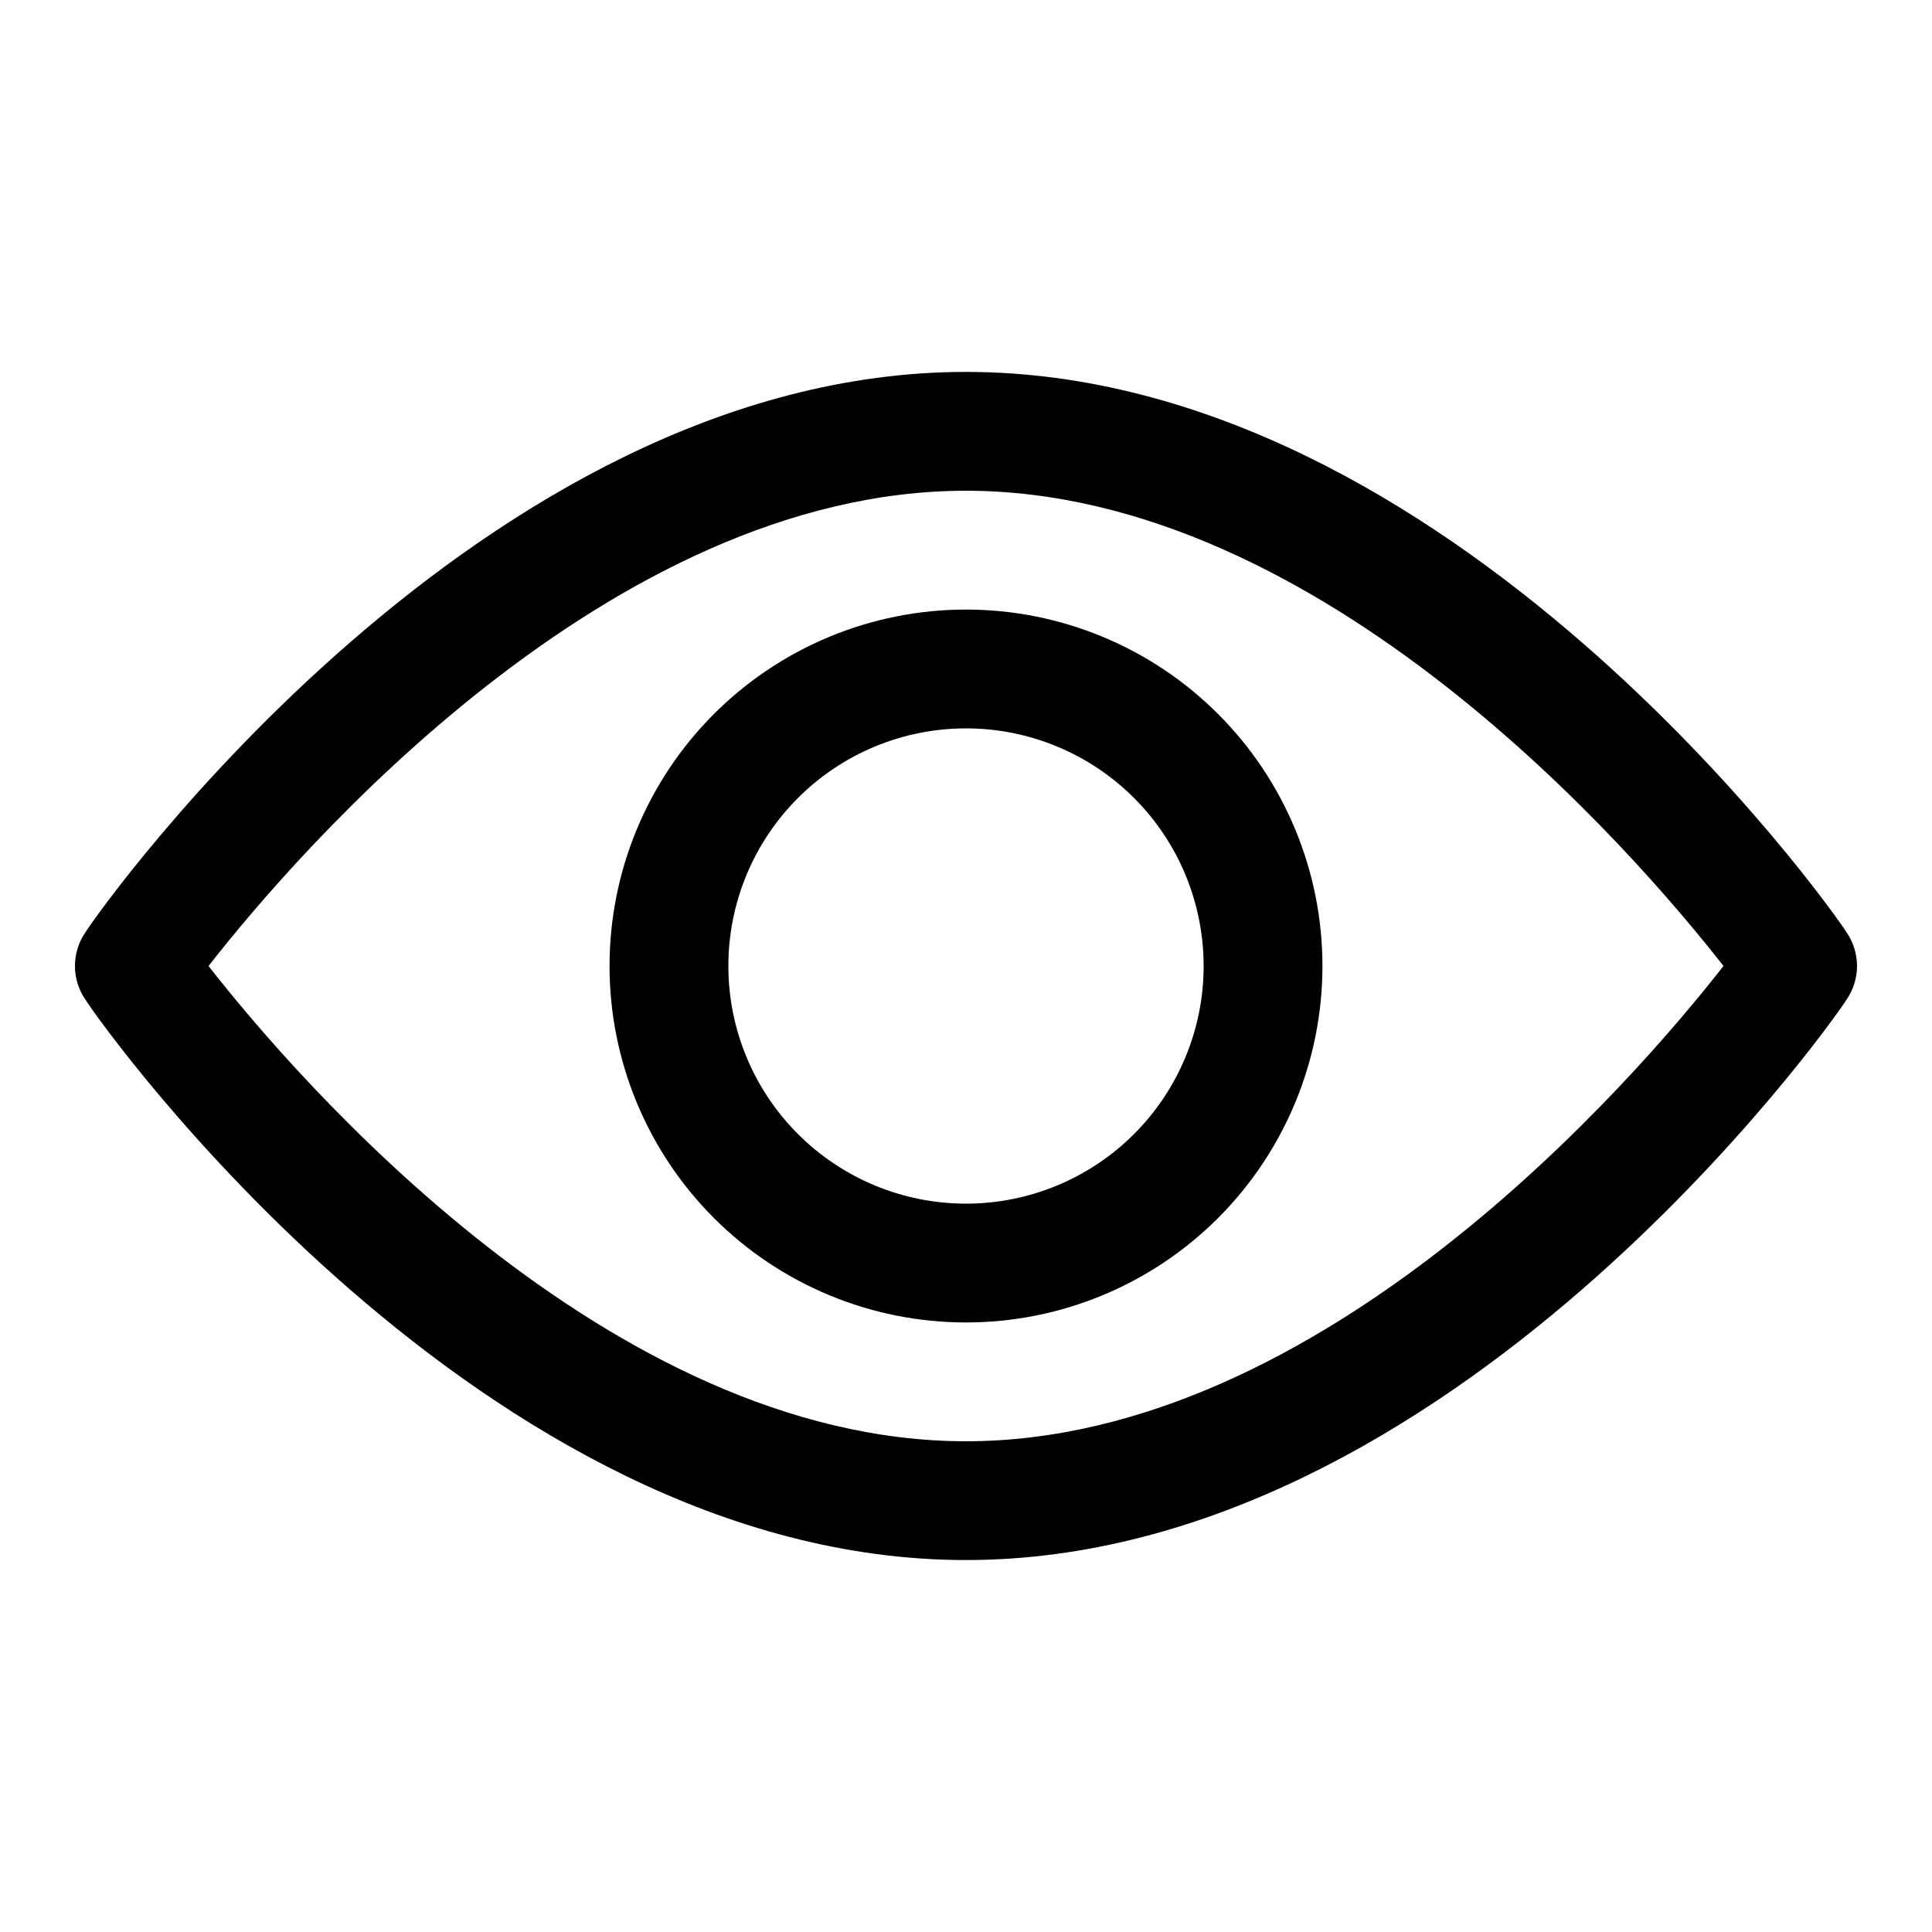 <?xml version="1.0" encoding="UTF-8"?>
<!-- Uploaded to: ICON Repo, www.iconrepo.com, Generator: ICON Repo Mixer Tools -->
<svg fill="#000000" width="800px" height="800px" version="1.1" viewBox="144 144 512 512" xmlns="http://www.w3.org/2000/svg">
 <g>
  <path d="m633.32 408.97c1.828-2.637 2.809-5.766 2.809-8.973 0-3.211-0.98-6.34-2.809-8.977-4.25-6.769-104.86-148.46-233.32-148.46-128.47 0-229.08 141.7-233.33 148.46-1.828 2.637-2.809 5.766-2.809 8.977 0 3.207 0.98 6.336 2.809 8.973 4.25 6.769 104.86 148.46 233.33 148.46 128.47 0 229.07-141.7 233.32-148.46zm-233.32 116.98c-94.465 0-177.12-95.723-200.74-125.95 23.617-30.227 106.27-125.95 200.74-125.95s177.12 95.723 200.74 125.95c-23.621 30.227-106.28 125.95-200.74 125.95z"/>
  <path d="m400 305.54c-25.055 0-49.082 9.953-66.797 27.668s-27.668 41.742-27.668 66.797c0 25.051 9.953 49.078 27.668 66.793 17.715 17.719 41.742 27.668 66.797 27.668 25.051 0 49.078-9.949 66.793-27.668 17.719-17.715 27.668-41.742 27.668-66.793 0-25.055-9.949-49.082-27.668-66.797-17.715-17.715-41.742-27.668-66.793-27.668zm0 157.44c-16.703 0-32.723-6.637-44.531-18.445-11.812-11.812-18.445-27.832-18.445-44.531 0-16.703 6.633-32.723 18.445-44.531 11.809-11.812 27.828-18.445 44.531-18.445 16.699 0 32.719 6.633 44.531 18.445 11.809 11.809 18.445 27.828 18.445 44.531 0 16.699-6.637 32.719-18.445 44.531-11.812 11.809-27.832 18.445-44.531 18.445z"/>
 </g>
</svg>